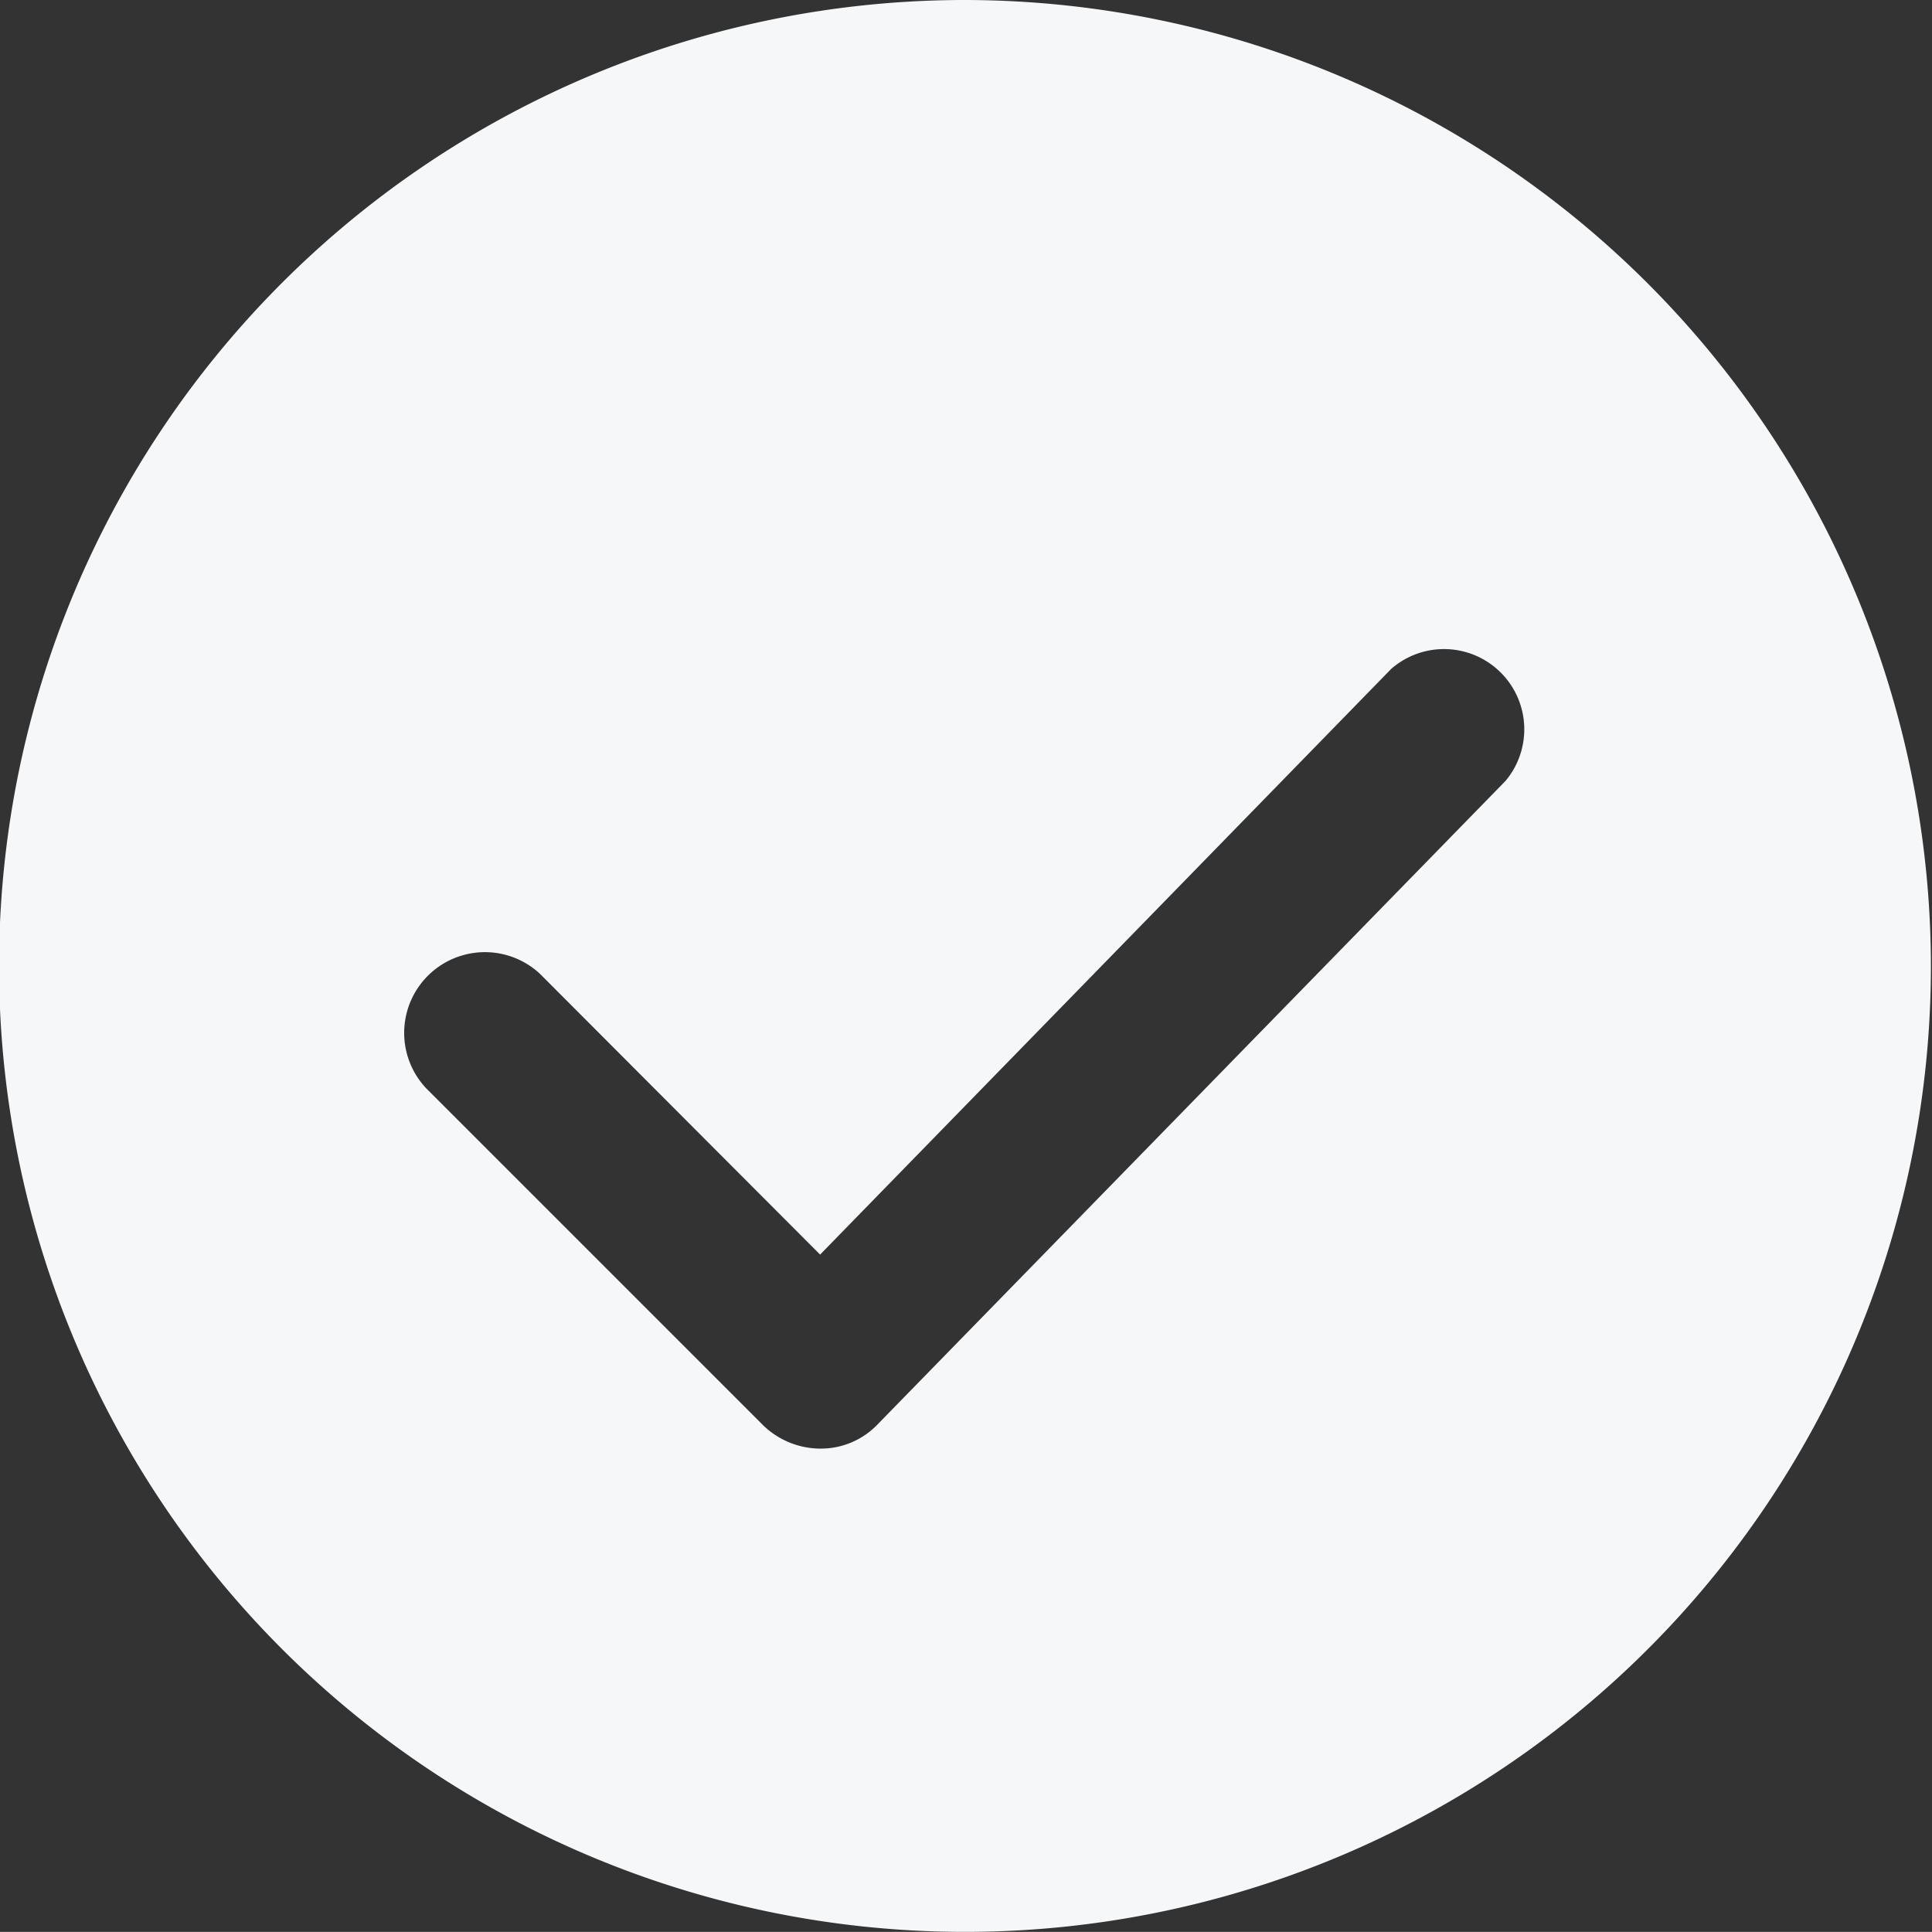 <svg xmlns="http://www.w3.org/2000/svg" width="16.031" height="16.03" viewBox="0 0 16.031 16.03">
  <rect x="0" y="0" width="16.031" height="16.03" fill="#333333" stroke="none"/>
  <defs>
    <style>
      .cls-1 {
        fill: #f5f7f9;
        fill-rule: evenodd;
      }
    </style>
  </defs>
  <path id="形状_3" data-name="形状 3" class="cls-1" d="M409.727,5336.16a8.015,8.015,0,1,0,8.014,8.02A8.026,8.026,0,0,0,409.727,5336.16Zm4.484,6.48L409,5347.98a0.651,0.651,0,0,1-.473.2h0a0.685,0.685,0,0,1-.472-0.19l-2.8-2.8a0.67,0.67,0,0,1,.944-0.95l2.325,2.33,4.739-4.86A0.666,0.666,0,0,1,414.211,5342.64Z" transform="translate(-401.719 -5336.16)"/>
</svg>

